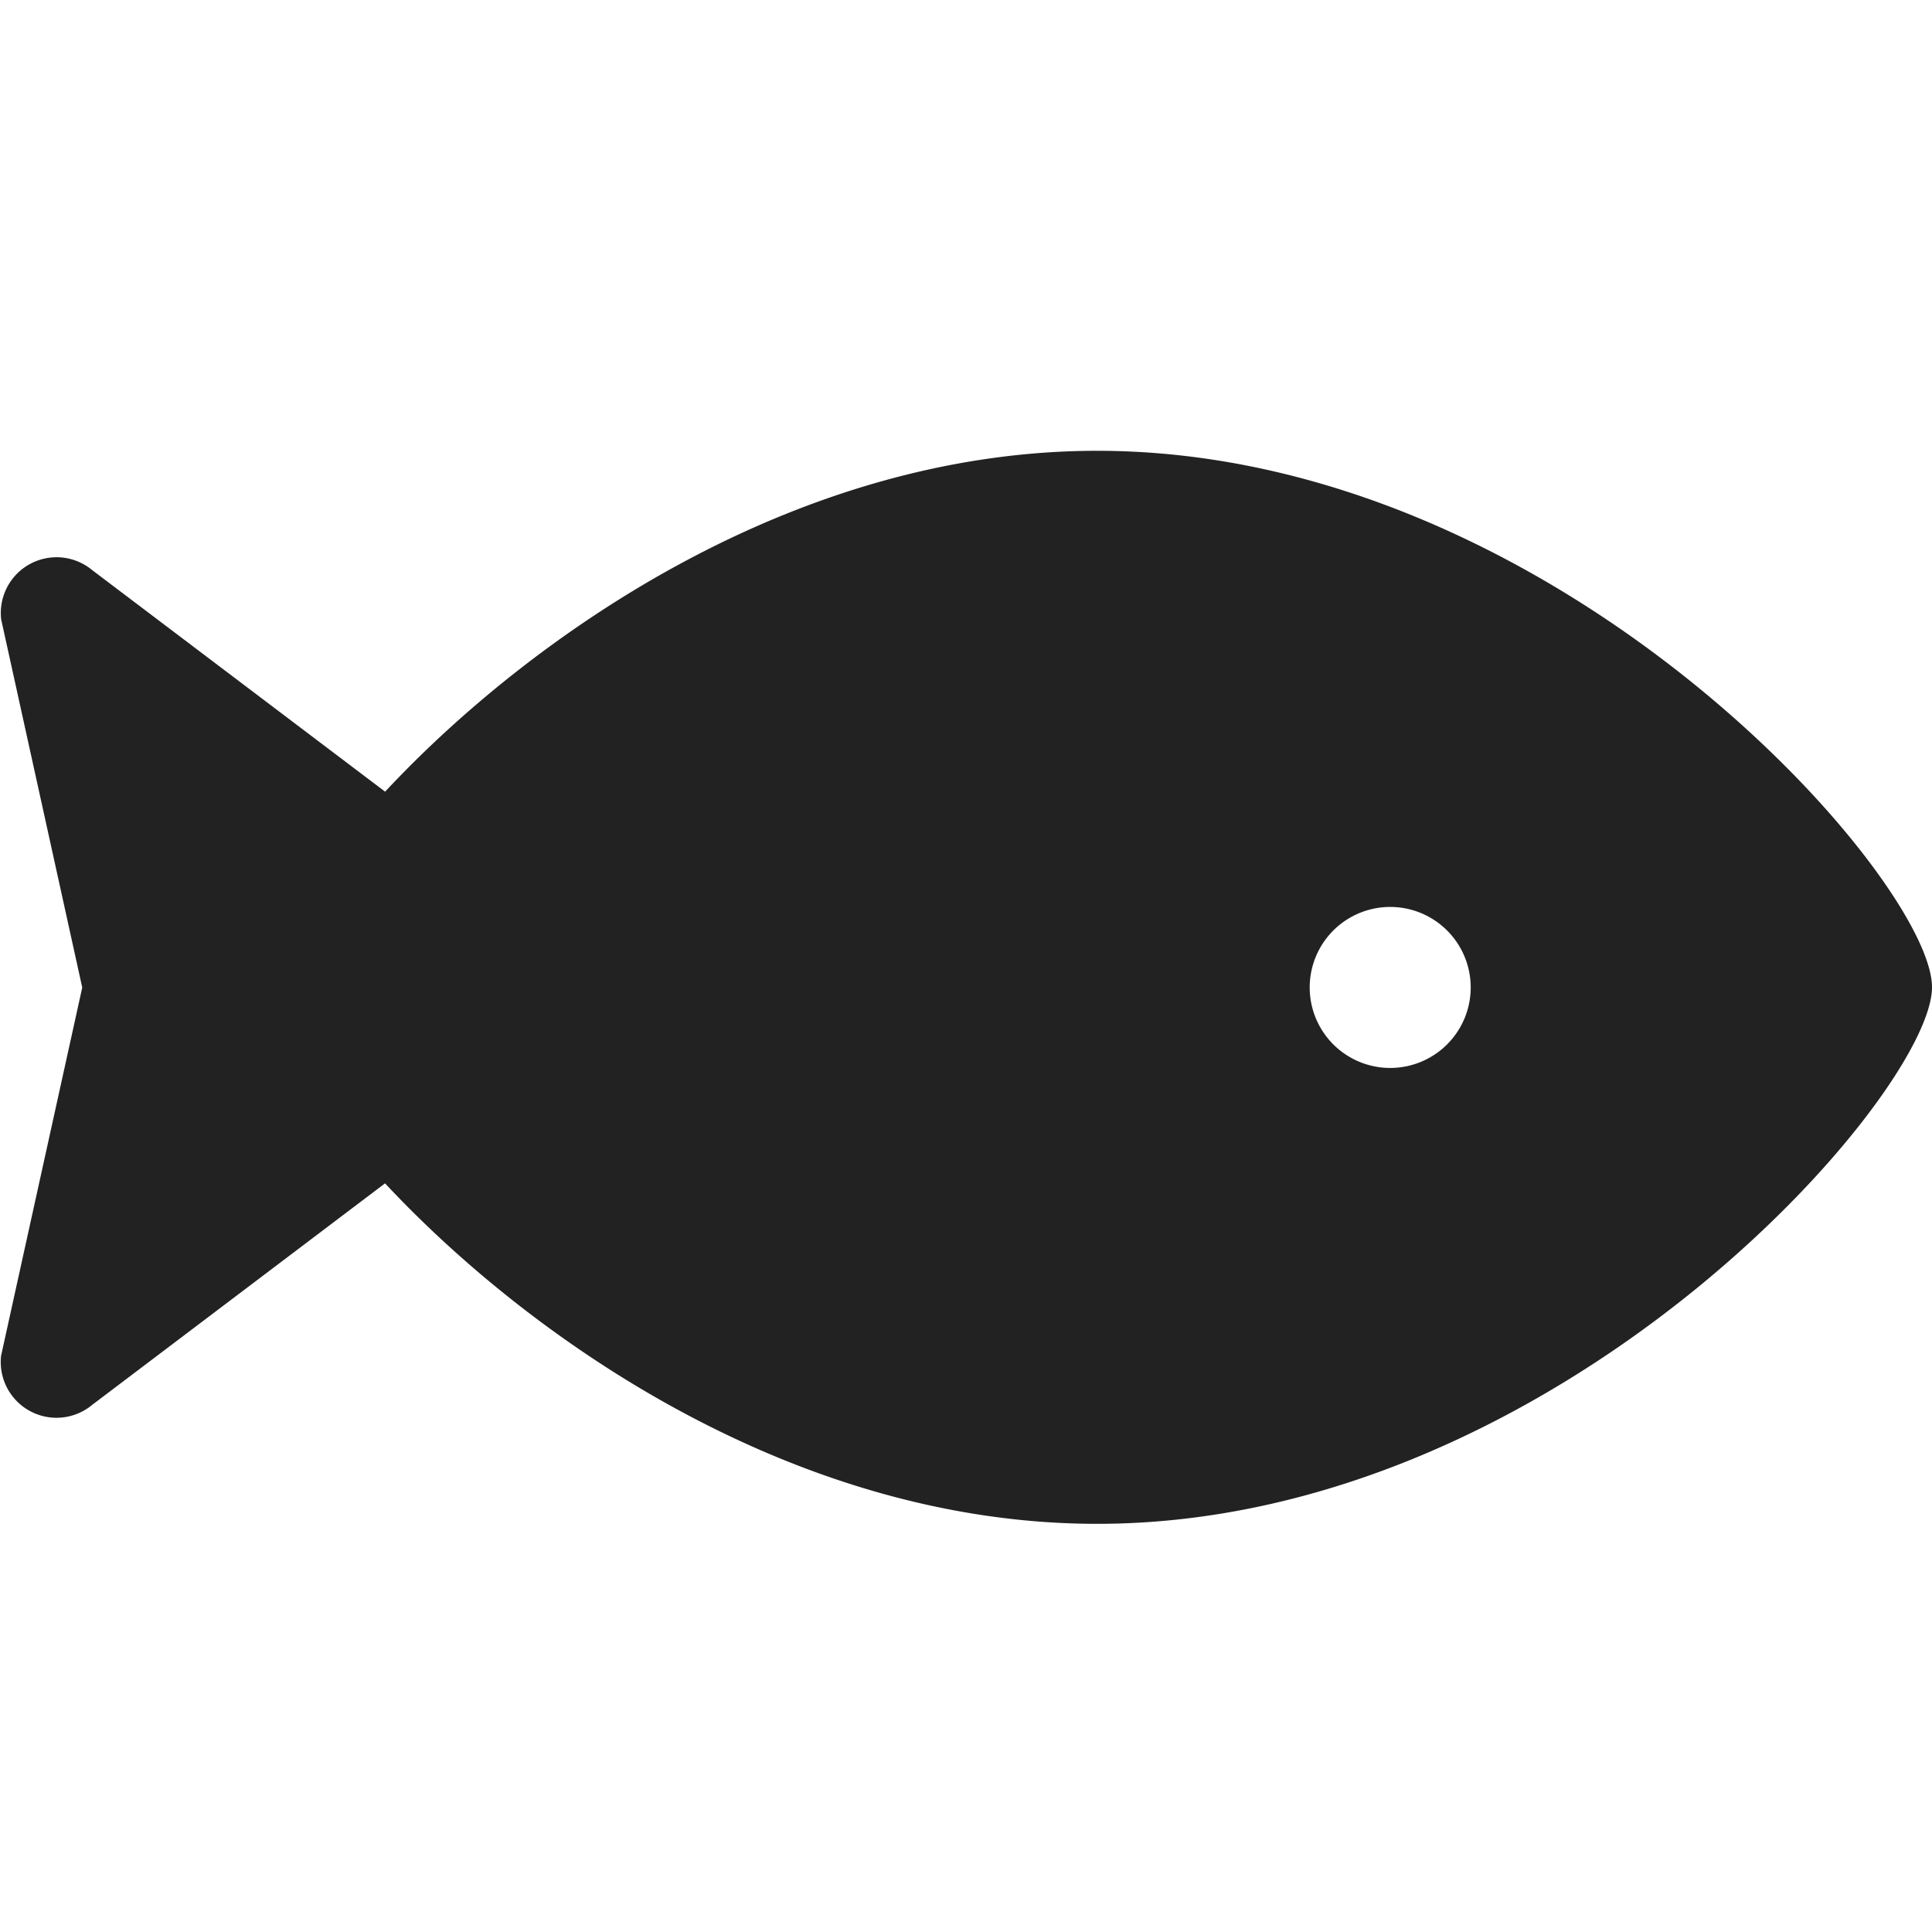 <svg xmlns="http://www.w3.org/2000/svg" width="30" height="30" viewBox="0 0 30 30"><defs><clipPath id="a"><rect width="30" height="30" transform="translate(26.143 4.061)" fill="#fff" stroke="#707070" stroke-width="1"/></clipPath></defs><g transform="translate(-26.143 -4.061)" clip-path="url(#a)"><path d="M43.179 11.061c-4.686 0-8.778 2.853-11.056 5.293l-4.548-3.44a.866.866 0 00-1.414.764l1.259 5.717-1.26 5.717a.866.866 0 001.414.764l4.548-3.44c2.278 2.439 6.371 5.287 11.057 5.287 7.159 0 12.964-6.667 12.964-8.333s-5.805-8.329-12.964-8.329zm4.551 9.583a1.25 1.25 0 01-1.25-1.25 1.25 1.25 0 011.25-1.25 1.25 1.25 0 011.25 1.25 1.25 1.25 0 01-1.25 1.25z" fill="#222"/></g></svg>